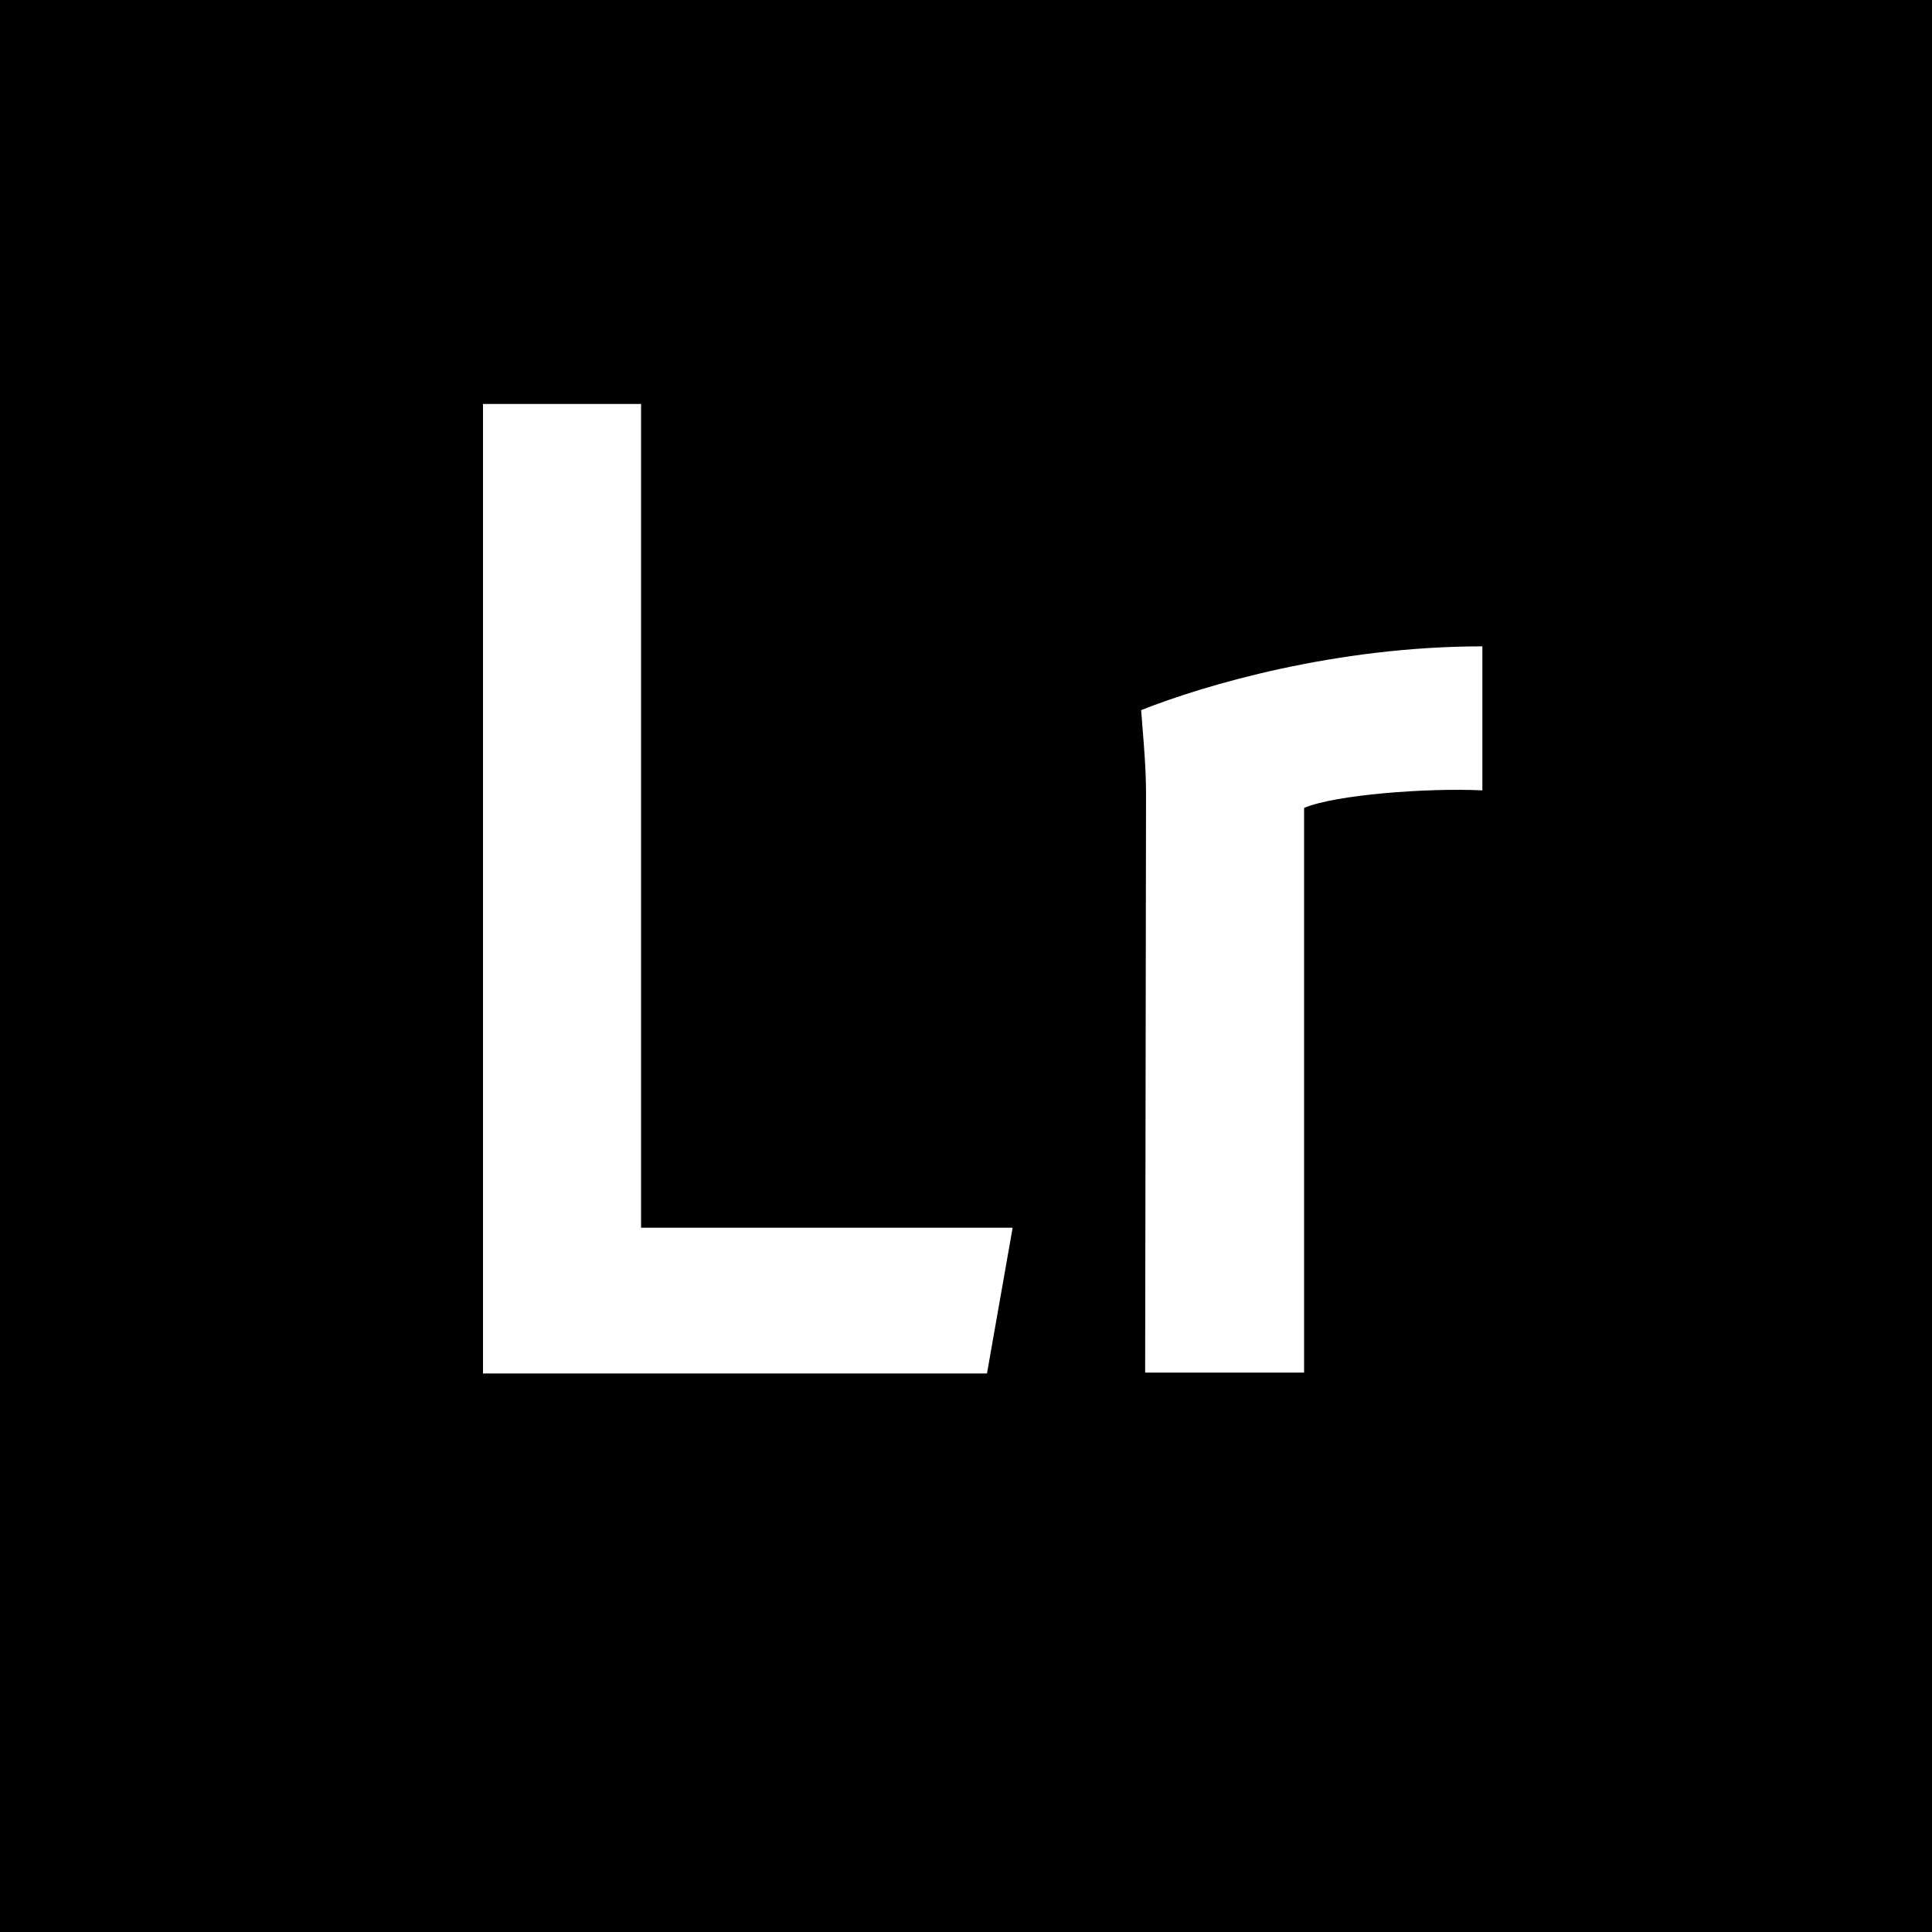 <svg xmlns="http://www.w3.org/2000/svg" version="1.1" viewBox="0 0 512 512" fill="currentColor"><path d="M0,0v512h512V0H0z M261.559,363.985H128V107.055h41.891v218.298h98.47L261.559,363.985z M392.844,209.455c-14.662-0.698-39.098,1.164-47.244,4.655v149.644h-42.124l0.233-150.807c0.041-7.74-0.167-10.747-1.295-24.754c16.786-6.662,51.557-16.904,90.43-16.904V209.455z"/></svg>